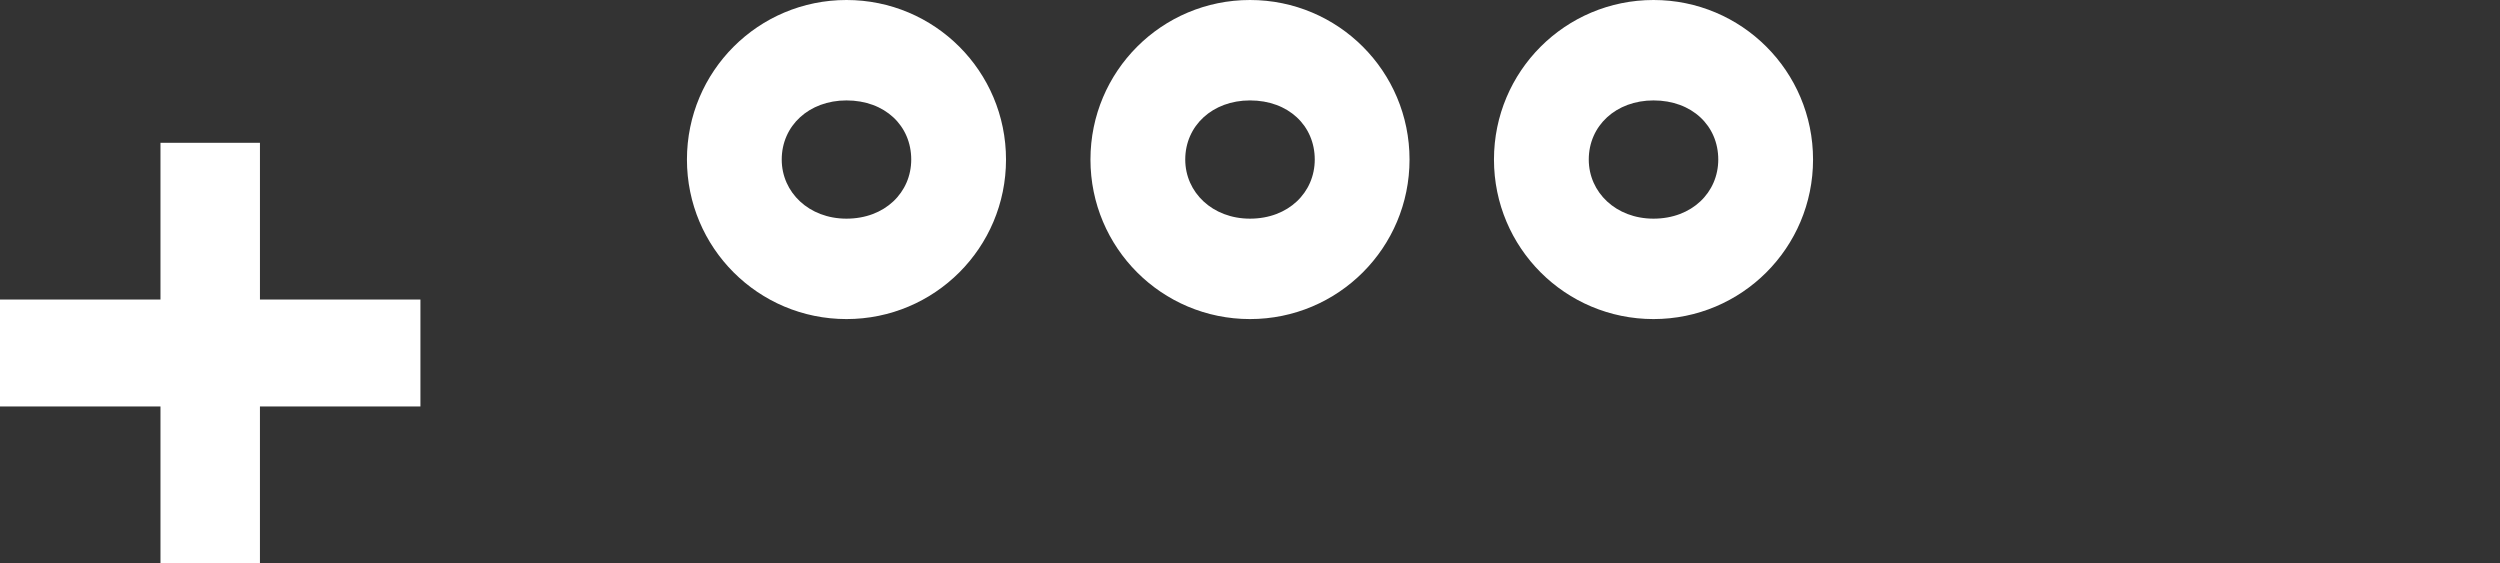 <?xml version="1.0" encoding="utf-8"?>
<!-- Generator: Adobe Illustrator 15.1.0, SVG Export Plug-In . SVG Version: 6.00 Build 0)  -->
<!DOCTYPE svg PUBLIC "-//W3C//DTD SVG 1.1//EN" "http://www.w3.org/Graphics/SVG/1.1/DTD/svg11.dtd">
<svg version="1.1" id="Livello_1" xmlns="http://www.w3.org/2000/svg" xmlns:xlink="http://www.w3.org/1999/xlink" x="0px" y="0px"
	 width="284.266px" height="64.042px" viewBox="0 0 284.266 64.042" enable-background="new 0 0 284.266 64.042"
	 xml:space="preserve">
<rect x="0" y="0" width="284.266" height="64.042" fill="#333333" stroke="none"/>
<g>
	<g>
		<path fill="#FFFFFF" d="M18.247,34.057v-17.82h11.311v17.82h18.247v12.164H29.557v17.82H18.247v-17.82H0V34.057H18.247z"/>
		<path fill="none" d="M254.708,34.057v-17.82h11.312v17.82h18.246v12.164H266.02v17.82h-11.312v-17.82h-18.246V34.057H254.708z"/>
	</g>
	<g>
		<path fill="#FFFFFF" d="M114.39,18.14c0,10.031-8.109,18.14-18.14,18.14s-18.14-8.109-18.14-18.14C78.111,8.11,86.22,0,96.25,0
			S114.39,8.11,114.39,18.14z M103.613,18.14c0-3.841-2.988-6.722-7.363-6.722c-4.268,0-7.363,2.881-7.363,6.722
			c0,3.735,3.095,6.723,7.363,6.723C100.625,24.862,103.613,21.875,103.613,18.14z"/>
		<path fill="#FFFFFF" d="M160.273,18.14c0,10.031-8.11,18.14-18.141,18.14s-18.14-8.109-18.14-18.14
			c0-10.03,8.109-18.14,18.14-18.14S160.273,8.11,160.273,18.14z M149.496,18.14c0-3.841-2.988-6.722-7.363-6.722
			c-4.268,0-7.363,2.881-7.363,6.722c0,3.735,3.095,6.723,7.363,6.723C146.508,24.862,149.496,21.875,149.496,18.14z"/>
		<path fill="#FFFFFF" d="M206.155,18.14c0,10.031-8.11,18.14-18.14,18.14c-10.031,0-18.141-8.109-18.141-18.14
			c0-10.03,8.109-18.14,18.141-18.14C198.045,0,206.155,8.11,206.155,18.14z M195.378,18.14c0-3.841-2.987-6.722-7.362-6.722
			c-4.269,0-7.363,2.881-7.363,6.722c0,3.735,3.095,6.723,7.363,6.723C192.391,24.862,195.378,21.875,195.378,18.14z"/>
	</g>
</g>
</svg>
